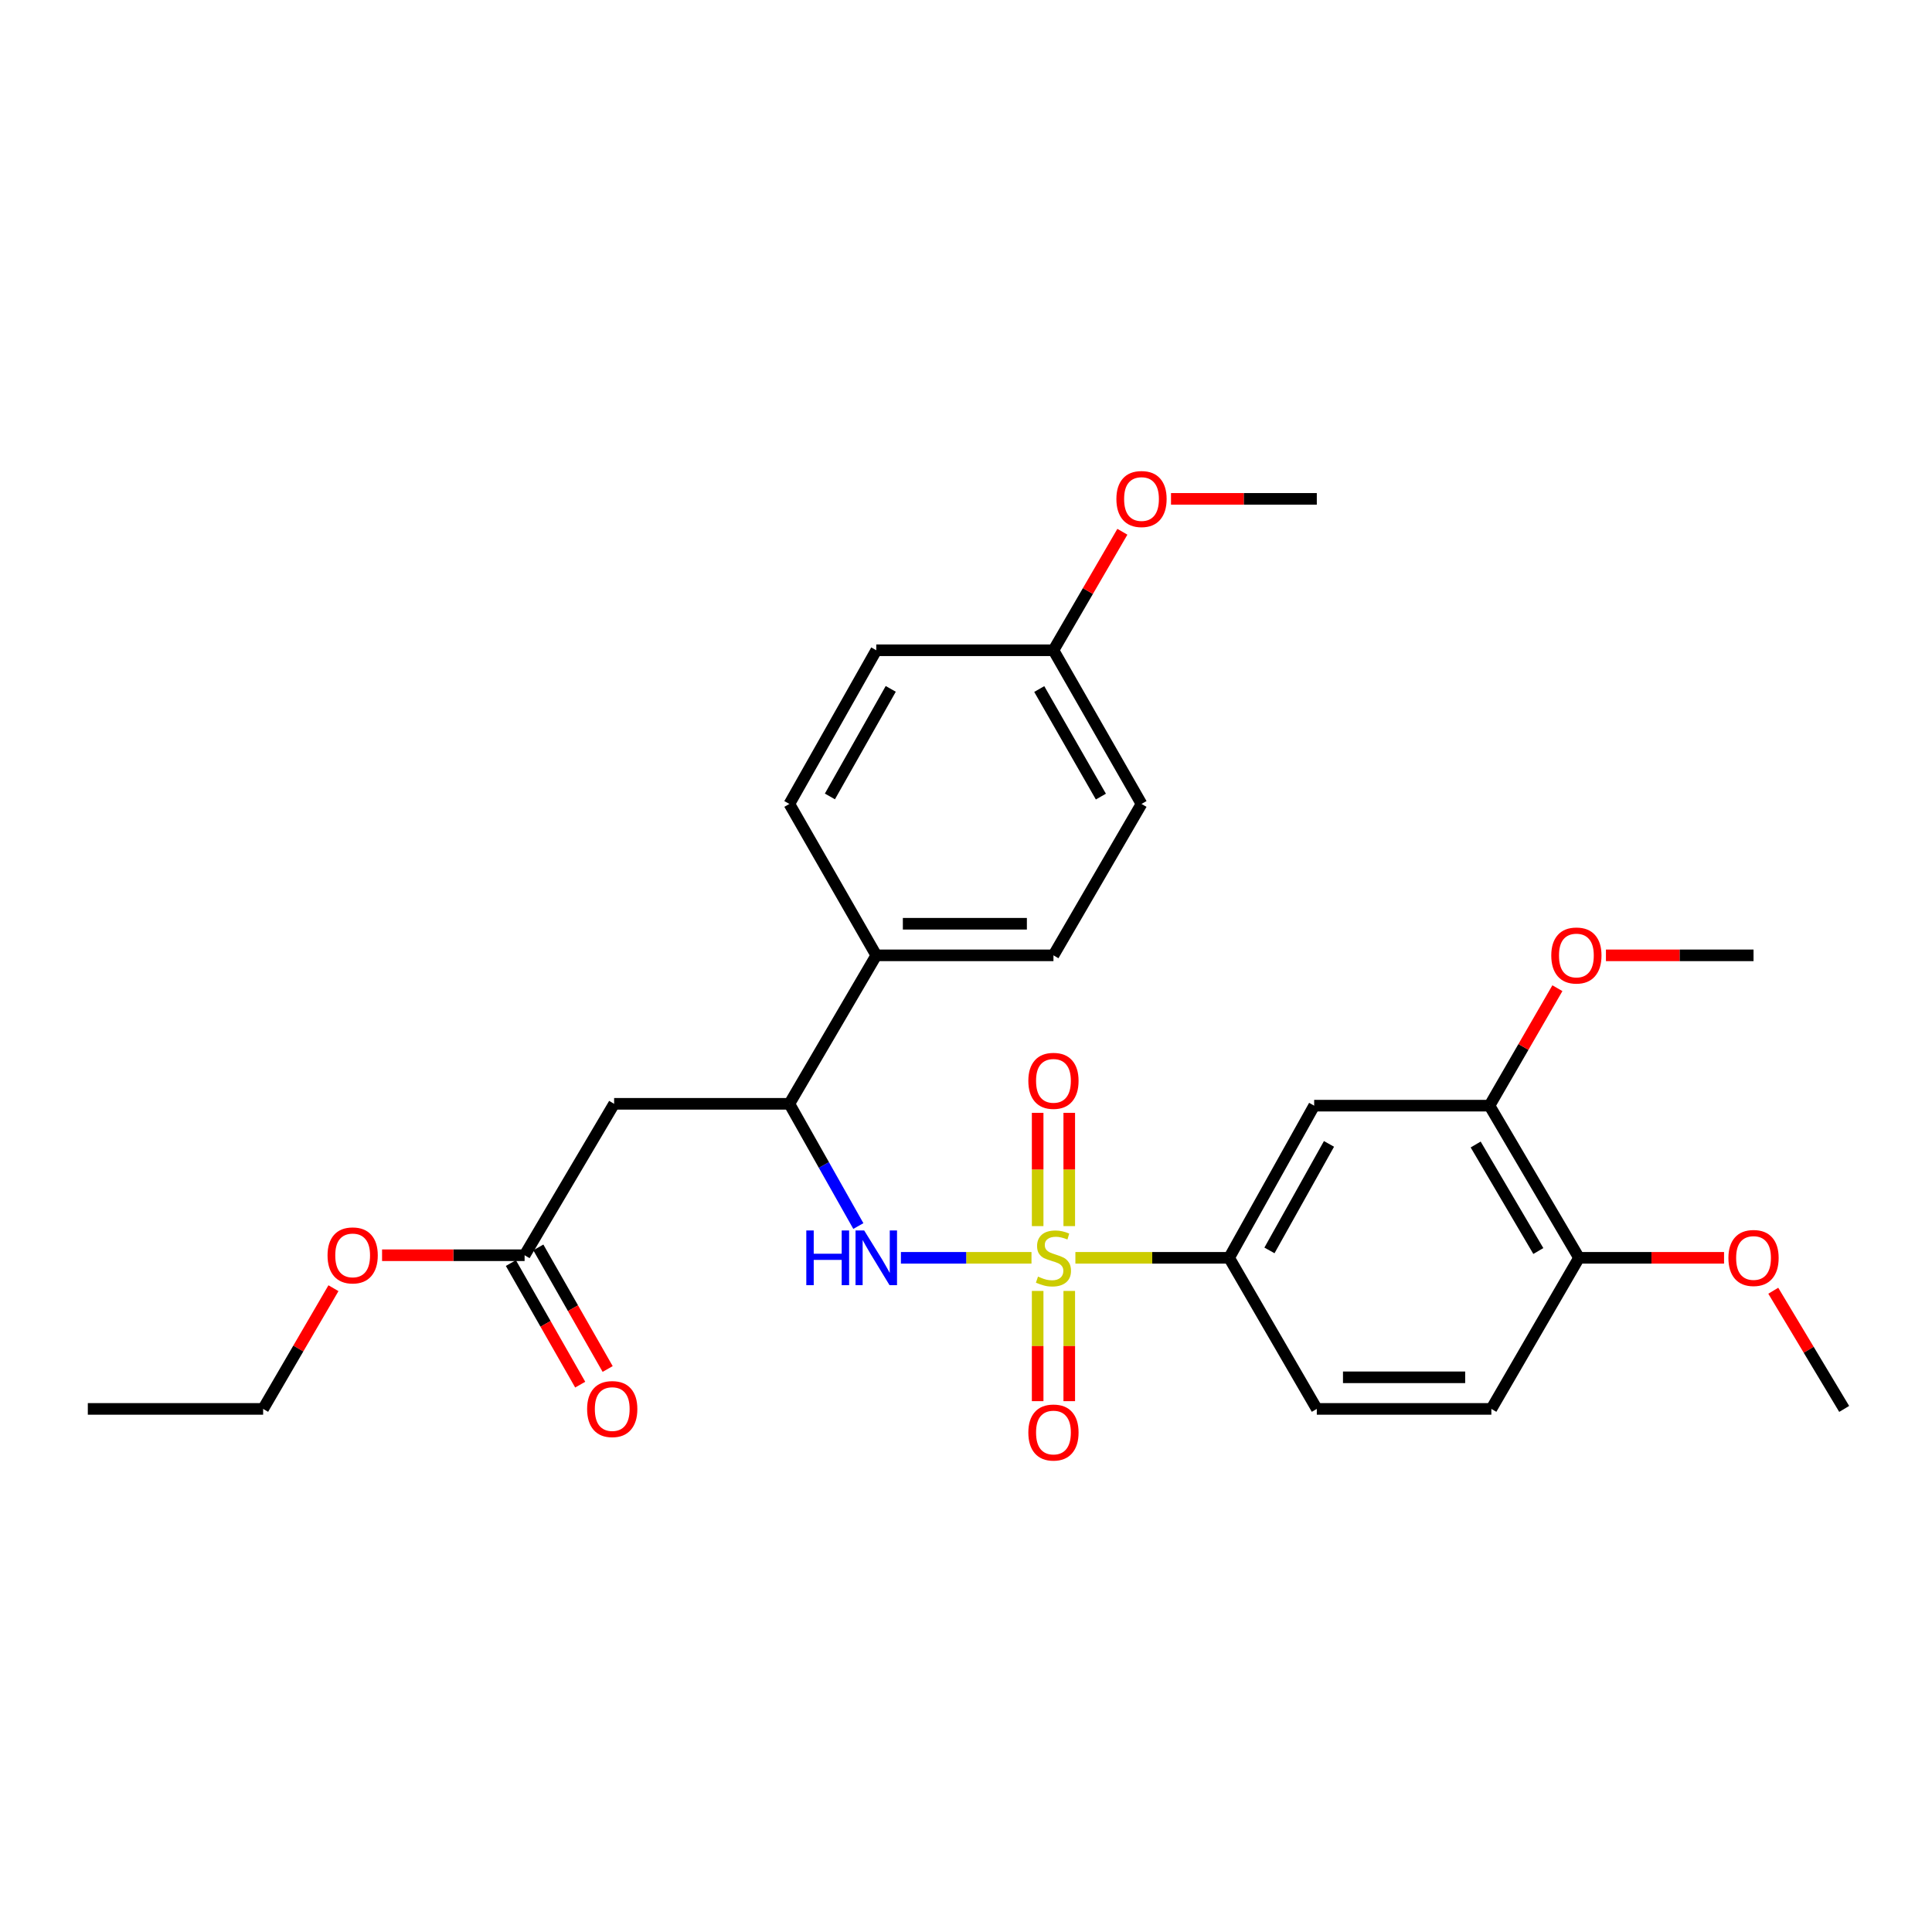 <?xml version='1.0' encoding='iso-8859-1'?>
<svg version='1.1' baseProfile='full'
              xmlns='http://www.w3.org/2000/svg'
                      xmlns:rdkit='http://www.rdkit.org/xml'
                      xmlns:xlink='http://www.w3.org/1999/xlink'
                  xml:space='preserve'
width='1000px' height='1000px' viewBox='0 0 1000 1000'>
<!-- END OF HEADER -->
<rect style='opacity:1.0;fill:#FFFFFF;stroke:none' width='1000' height='1000' x='0' y='0'> </rect>
<path class='bond-0' d='M 533.894,651.046 L 500.102,651.046' style='fill:none;fill-rule:evenodd;stroke:#CCCC00;stroke-width:6px;stroke-linecap:butt;stroke-linejoin:miter;stroke-opacity:1' />
<path class='bond-0' d='M 500.102,651.046 L 466.31,651.046' style='fill:none;fill-rule:evenodd;stroke:#0000FF;stroke-width:6px;stroke-linecap:butt;stroke-linejoin:miter;stroke-opacity:1' />
<path class='bond-1' d='M 556.62,651.046 L 596.405,651.046' style='fill:none;fill-rule:evenodd;stroke:#CCCC00;stroke-width:6px;stroke-linecap:butt;stroke-linejoin:miter;stroke-opacity:1' />
<path class='bond-1' d='M 596.405,651.046 L 636.19,651.046' style='fill:none;fill-rule:evenodd;stroke:#000000;stroke-width:6px;stroke-linecap:butt;stroke-linejoin:miter;stroke-opacity:1' />
<path class='bond-6' d='M 553.444,634.633 L 553.444,605.317' style='fill:none;fill-rule:evenodd;stroke:#CCCC00;stroke-width:6px;stroke-linecap:butt;stroke-linejoin:miter;stroke-opacity:1' />
<path class='bond-6' d='M 553.444,605.317 L 553.444,576.001' style='fill:none;fill-rule:evenodd;stroke:#FF0000;stroke-width:6px;stroke-linecap:butt;stroke-linejoin:miter;stroke-opacity:1' />
<path class='bond-6' d='M 537.089,634.633 L 537.089,605.317' style='fill:none;fill-rule:evenodd;stroke:#CCCC00;stroke-width:6px;stroke-linecap:butt;stroke-linejoin:miter;stroke-opacity:1' />
<path class='bond-6' d='M 537.089,605.317 L 537.089,576.001' style='fill:none;fill-rule:evenodd;stroke:#FF0000;stroke-width:6px;stroke-linecap:butt;stroke-linejoin:miter;stroke-opacity:1' />
<path class='bond-7' d='M 537.089,668.184 L 537.089,696.711' style='fill:none;fill-rule:evenodd;stroke:#CCCC00;stroke-width:6px;stroke-linecap:butt;stroke-linejoin:miter;stroke-opacity:1' />
<path class='bond-7' d='M 537.089,696.711 L 537.089,725.238' style='fill:none;fill-rule:evenodd;stroke:#FF0000;stroke-width:6px;stroke-linecap:butt;stroke-linejoin:miter;stroke-opacity:1' />
<path class='bond-7' d='M 553.444,668.184 L 553.444,696.711' style='fill:none;fill-rule:evenodd;stroke:#CCCC00;stroke-width:6px;stroke-linecap:butt;stroke-linejoin:miter;stroke-opacity:1' />
<path class='bond-7' d='M 553.444,696.711 L 553.444,725.238' style='fill:none;fill-rule:evenodd;stroke:#FF0000;stroke-width:6px;stroke-linecap:butt;stroke-linejoin:miter;stroke-opacity:1' />
<path class='bond-3' d='M 444.279,634.597 L 426.428,602.966' style='fill:none;fill-rule:evenodd;stroke:#0000FF;stroke-width:6px;stroke-linecap:butt;stroke-linejoin:miter;stroke-opacity:1' />
<path class='bond-3' d='M 426.428,602.966 L 408.577,571.334' style='fill:none;fill-rule:evenodd;stroke:#000000;stroke-width:6px;stroke-linecap:butt;stroke-linejoin:miter;stroke-opacity:1' />
<path class='bond-4' d='M 636.19,651.046 L 680.212,572.288' style='fill:none;fill-rule:evenodd;stroke:#000000;stroke-width:6px;stroke-linecap:butt;stroke-linejoin:miter;stroke-opacity:1' />
<path class='bond-4' d='M 657.069,647.212 L 687.885,592.081' style='fill:none;fill-rule:evenodd;stroke:#000000;stroke-width:6px;stroke-linecap:butt;stroke-linejoin:miter;stroke-opacity:1' />
<path class='bond-11' d='M 636.19,651.046 L 681.575,729.249' style='fill:none;fill-rule:evenodd;stroke:#000000;stroke-width:6px;stroke-linecap:butt;stroke-linejoin:miter;stroke-opacity:1' />
<path class='bond-2' d='M 317.871,571.334 L 408.577,571.334' style='fill:none;fill-rule:evenodd;stroke:#000000;stroke-width:6px;stroke-linecap:butt;stroke-linejoin:miter;stroke-opacity:1' />
<path class='bond-5' d='M 317.871,571.334 L 271.532,649.71' style='fill:none;fill-rule:evenodd;stroke:#000000;stroke-width:6px;stroke-linecap:butt;stroke-linejoin:miter;stroke-opacity:1' />
<path class='bond-9' d='M 408.577,571.334 L 453.561,494.485' style='fill:none;fill-rule:evenodd;stroke:#000000;stroke-width:6px;stroke-linecap:butt;stroke-linejoin:miter;stroke-opacity:1' />
<path class='bond-8' d='M 680.212,572.288 L 770.954,572.288' style='fill:none;fill-rule:evenodd;stroke:#000000;stroke-width:6px;stroke-linecap:butt;stroke-linejoin:miter;stroke-opacity:1' />
<path class='bond-12' d='M 264.429,653.761 L 282.372,685.226' style='fill:none;fill-rule:evenodd;stroke:#000000;stroke-width:6px;stroke-linecap:butt;stroke-linejoin:miter;stroke-opacity:1' />
<path class='bond-12' d='M 282.372,685.226 L 300.315,716.691' style='fill:none;fill-rule:evenodd;stroke:#FF0000;stroke-width:6px;stroke-linecap:butt;stroke-linejoin:miter;stroke-opacity:1' />
<path class='bond-12' d='M 278.636,645.659 L 296.579,677.124' style='fill:none;fill-rule:evenodd;stroke:#000000;stroke-width:6px;stroke-linecap:butt;stroke-linejoin:miter;stroke-opacity:1' />
<path class='bond-12' d='M 296.579,677.124 L 314.522,708.589' style='fill:none;fill-rule:evenodd;stroke:#FF0000;stroke-width:6px;stroke-linecap:butt;stroke-linejoin:miter;stroke-opacity:1' />
<path class='bond-18' d='M 271.532,649.71 L 234.646,649.71' style='fill:none;fill-rule:evenodd;stroke:#000000;stroke-width:6px;stroke-linecap:butt;stroke-linejoin:miter;stroke-opacity:1' />
<path class='bond-18' d='M 234.646,649.71 L 197.76,649.71' style='fill:none;fill-rule:evenodd;stroke:#FF0000;stroke-width:6px;stroke-linecap:butt;stroke-linejoin:miter;stroke-opacity:1' />
<path class='bond-17' d='M 770.954,572.288 L 788.53,541.89' style='fill:none;fill-rule:evenodd;stroke:#000000;stroke-width:6px;stroke-linecap:butt;stroke-linejoin:miter;stroke-opacity:1' />
<path class='bond-17' d='M 788.53,541.89 L 806.105,511.491' style='fill:none;fill-rule:evenodd;stroke:#FF0000;stroke-width:6px;stroke-linecap:butt;stroke-linejoin:miter;stroke-opacity:1' />
<path class='bond-28' d='M 770.954,572.288 L 817.283,651.046' style='fill:none;fill-rule:evenodd;stroke:#000000;stroke-width:6px;stroke-linecap:butt;stroke-linejoin:miter;stroke-opacity:1' />
<path class='bond-28' d='M 763.806,592.394 L 796.237,647.524' style='fill:none;fill-rule:evenodd;stroke:#000000;stroke-width:6px;stroke-linecap:butt;stroke-linejoin:miter;stroke-opacity:1' />
<path class='bond-14' d='M 453.561,494.485 L 545.266,494.485' style='fill:none;fill-rule:evenodd;stroke:#000000;stroke-width:6px;stroke-linecap:butt;stroke-linejoin:miter;stroke-opacity:1' />
<path class='bond-14' d='M 467.317,478.13 L 531.511,478.13' style='fill:none;fill-rule:evenodd;stroke:#000000;stroke-width:6px;stroke-linecap:butt;stroke-linejoin:miter;stroke-opacity:1' />
<path class='bond-15' d='M 453.561,494.485 L 408.577,416.118' style='fill:none;fill-rule:evenodd;stroke:#000000;stroke-width:6px;stroke-linecap:butt;stroke-linejoin:miter;stroke-opacity:1' />
<path class='bond-10' d='M 817.283,651.046 L 771.926,729.249' style='fill:none;fill-rule:evenodd;stroke:#000000;stroke-width:6px;stroke-linecap:butt;stroke-linejoin:miter;stroke-opacity:1' />
<path class='bond-21' d='M 817.283,651.046 L 854.825,651.046' style='fill:none;fill-rule:evenodd;stroke:#000000;stroke-width:6px;stroke-linecap:butt;stroke-linejoin:miter;stroke-opacity:1' />
<path class='bond-21' d='M 854.825,651.046 L 892.367,651.046' style='fill:none;fill-rule:evenodd;stroke:#FF0000;stroke-width:6px;stroke-linecap:butt;stroke-linejoin:miter;stroke-opacity:1' />
<path class='bond-13' d='M 681.575,729.249 L 771.926,729.249' style='fill:none;fill-rule:evenodd;stroke:#000000;stroke-width:6px;stroke-linecap:butt;stroke-linejoin:miter;stroke-opacity:1' />
<path class='bond-13' d='M 695.127,712.894 L 758.373,712.894' style='fill:none;fill-rule:evenodd;stroke:#000000;stroke-width:6px;stroke-linecap:butt;stroke-linejoin:miter;stroke-opacity:1' />
<path class='bond-19' d='M 545.266,494.485 L 590.842,416.118' style='fill:none;fill-rule:evenodd;stroke:#000000;stroke-width:6px;stroke-linecap:butt;stroke-linejoin:miter;stroke-opacity:1' />
<path class='bond-20' d='M 408.577,416.118 L 453.561,336.579' style='fill:none;fill-rule:evenodd;stroke:#000000;stroke-width:6px;stroke-linecap:butt;stroke-linejoin:miter;stroke-opacity:1' />
<path class='bond-20' d='M 429.56,412.238 L 461.049,356.561' style='fill:none;fill-rule:evenodd;stroke:#000000;stroke-width:6px;stroke-linecap:butt;stroke-linejoin:miter;stroke-opacity:1' />
<path class='bond-16' d='M 545.266,336.579 L 453.561,336.579' style='fill:none;fill-rule:evenodd;stroke:#000000;stroke-width:6px;stroke-linecap:butt;stroke-linejoin:miter;stroke-opacity:1' />
<path class='bond-22' d='M 545.266,336.579 L 563.103,305.909' style='fill:none;fill-rule:evenodd;stroke:#000000;stroke-width:6px;stroke-linecap:butt;stroke-linejoin:miter;stroke-opacity:1' />
<path class='bond-22' d='M 563.103,305.909 L 580.94,275.239' style='fill:none;fill-rule:evenodd;stroke:#FF0000;stroke-width:6px;stroke-linecap:butt;stroke-linejoin:miter;stroke-opacity:1' />
<path class='bond-29' d='M 545.266,336.579 L 590.842,416.118' style='fill:none;fill-rule:evenodd;stroke:#000000;stroke-width:6px;stroke-linecap:butt;stroke-linejoin:miter;stroke-opacity:1' />
<path class='bond-29' d='M 537.912,356.641 L 569.815,412.318' style='fill:none;fill-rule:evenodd;stroke:#000000;stroke-width:6px;stroke-linecap:butt;stroke-linejoin:miter;stroke-opacity:1' />
<path class='bond-24' d='M 831.231,494.485 L 869.428,494.485' style='fill:none;fill-rule:evenodd;stroke:#FF0000;stroke-width:6px;stroke-linecap:butt;stroke-linejoin:miter;stroke-opacity:1' />
<path class='bond-24' d='M 869.428,494.485 L 907.625,494.485' style='fill:none;fill-rule:evenodd;stroke:#000000;stroke-width:6px;stroke-linecap:butt;stroke-linejoin:miter;stroke-opacity:1' />
<path class='bond-23' d='M 172.595,666.771 L 154.396,698.01' style='fill:none;fill-rule:evenodd;stroke:#FF0000;stroke-width:6px;stroke-linecap:butt;stroke-linejoin:miter;stroke-opacity:1' />
<path class='bond-23' d='M 154.396,698.01 L 136.196,729.249' style='fill:none;fill-rule:evenodd;stroke:#000000;stroke-width:6px;stroke-linecap:butt;stroke-linejoin:miter;stroke-opacity:1' />
<path class='bond-25' d='M 917.849,668.086 L 936.197,698.667' style='fill:none;fill-rule:evenodd;stroke:#FF0000;stroke-width:6px;stroke-linecap:butt;stroke-linejoin:miter;stroke-opacity:1' />
<path class='bond-25' d='M 936.197,698.667 L 954.545,729.249' style='fill:none;fill-rule:evenodd;stroke:#000000;stroke-width:6px;stroke-linecap:butt;stroke-linejoin:miter;stroke-opacity:1' />
<path class='bond-26' d='M 606.11,258.212 L 643.842,258.212' style='fill:none;fill-rule:evenodd;stroke:#FF0000;stroke-width:6px;stroke-linecap:butt;stroke-linejoin:miter;stroke-opacity:1' />
<path class='bond-26' d='M 643.842,258.212 L 681.575,258.212' style='fill:none;fill-rule:evenodd;stroke:#000000;stroke-width:6px;stroke-linecap:butt;stroke-linejoin:miter;stroke-opacity:1' />
<path class='bond-27' d='M 136.196,729.249 L 45.455,729.249' style='fill:none;fill-rule:evenodd;stroke:#000000;stroke-width:6px;stroke-linecap:butt;stroke-linejoin:miter;stroke-opacity:1' />
<path  class='atom-0' d='M 537.266 660.766
Q 537.586 660.886, 538.906 661.446
Q 540.226 662.006, 541.666 662.366
Q 543.146 662.686, 544.586 662.686
Q 547.266 662.686, 548.826 661.406
Q 550.386 660.086, 550.386 657.806
Q 550.386 656.246, 549.586 655.286
Q 548.826 654.326, 547.626 653.806
Q 546.426 653.286, 544.426 652.686
Q 541.906 651.926, 540.386 651.206
Q 538.906 650.486, 537.826 648.966
Q 536.786 647.446, 536.786 644.886
Q 536.786 641.326, 539.186 639.126
Q 541.626 636.926, 546.426 636.926
Q 549.706 636.926, 553.426 638.486
L 552.506 641.566
Q 549.106 640.166, 546.546 640.166
Q 543.786 640.166, 542.266 641.326
Q 540.746 642.446, 540.786 644.406
Q 540.786 645.926, 541.546 646.846
Q 542.346 647.766, 543.466 648.286
Q 544.626 648.806, 546.546 649.406
Q 549.106 650.206, 550.626 651.006
Q 552.146 651.806, 553.226 653.446
Q 554.346 655.046, 554.346 657.806
Q 554.346 661.726, 551.706 663.846
Q 549.106 665.926, 544.746 665.926
Q 542.226 665.926, 540.306 665.366
Q 538.426 664.846, 536.186 663.926
L 537.266 660.766
' fill='#CCCC00'/>
<path  class='atom-1' d='M 417.341 636.886
L 421.181 636.886
L 421.181 648.926
L 435.661 648.926
L 435.661 636.886
L 439.501 636.886
L 439.501 665.206
L 435.661 665.206
L 435.661 652.126
L 421.181 652.126
L 421.181 665.206
L 417.341 665.206
L 417.341 636.886
' fill='#0000FF'/>
<path  class='atom-1' d='M 447.301 636.886
L 456.581 651.886
Q 457.501 653.366, 458.981 656.046
Q 460.461 658.726, 460.541 658.886
L 460.541 636.886
L 464.301 636.886
L 464.301 665.206
L 460.421 665.206
L 450.461 648.806
Q 449.301 646.886, 448.061 644.686
Q 446.861 642.486, 446.501 641.806
L 446.501 665.206
L 442.821 665.206
L 442.821 636.886
L 447.301 636.886
' fill='#0000FF'/>
<path  class='atom-7' d='M 532.266 559.439
Q 532.266 552.639, 535.626 548.839
Q 538.986 545.039, 545.266 545.039
Q 551.546 545.039, 554.906 548.839
Q 558.266 552.639, 558.266 559.439
Q 558.266 566.319, 554.866 570.239
Q 551.466 574.119, 545.266 574.119
Q 539.026 574.119, 535.626 570.239
Q 532.266 566.359, 532.266 559.439
M 545.266 570.919
Q 549.586 570.919, 551.906 568.039
Q 554.266 565.119, 554.266 559.439
Q 554.266 553.879, 551.906 551.079
Q 549.586 548.239, 545.266 548.239
Q 540.946 548.239, 538.586 551.039
Q 536.266 553.839, 536.266 559.439
Q 536.266 565.159, 538.586 568.039
Q 540.946 570.919, 545.266 570.919
' fill='#FF0000'/>
<path  class='atom-8' d='M 532.266 741.468
Q 532.266 734.668, 535.626 730.868
Q 538.986 727.068, 545.266 727.068
Q 551.546 727.068, 554.906 730.868
Q 558.266 734.668, 558.266 741.468
Q 558.266 748.348, 554.866 752.268
Q 551.466 756.148, 545.266 756.148
Q 539.026 756.148, 535.626 752.268
Q 532.266 748.388, 532.266 741.468
M 545.266 752.948
Q 549.586 752.948, 551.906 750.068
Q 554.266 747.148, 554.266 741.468
Q 554.266 735.908, 551.906 733.108
Q 549.586 730.268, 545.266 730.268
Q 540.946 730.268, 538.586 733.068
Q 536.266 735.868, 536.266 741.468
Q 536.266 747.188, 538.586 750.068
Q 540.946 752.948, 545.266 752.948
' fill='#FF0000'/>
<path  class='atom-13' d='M 303.89 729.329
Q 303.89 722.529, 307.25 718.729
Q 310.61 714.929, 316.89 714.929
Q 323.17 714.929, 326.53 718.729
Q 329.89 722.529, 329.89 729.329
Q 329.89 736.209, 326.49 740.129
Q 323.09 744.009, 316.89 744.009
Q 310.65 744.009, 307.25 740.129
Q 303.89 736.249, 303.89 729.329
M 316.89 740.809
Q 321.21 740.809, 323.53 737.929
Q 325.89 735.009, 325.89 729.329
Q 325.89 723.769, 323.53 720.969
Q 321.21 718.129, 316.89 718.129
Q 312.57 718.129, 310.21 720.929
Q 307.89 723.729, 307.89 729.329
Q 307.89 735.049, 310.21 737.929
Q 312.57 740.809, 316.89 740.809
' fill='#FF0000'/>
<path  class='atom-18' d='M 802.938 494.565
Q 802.938 487.765, 806.298 483.965
Q 809.658 480.165, 815.938 480.165
Q 822.218 480.165, 825.578 483.965
Q 828.938 487.765, 828.938 494.565
Q 828.938 501.445, 825.538 505.365
Q 822.138 509.245, 815.938 509.245
Q 809.698 509.245, 806.298 505.365
Q 802.938 501.485, 802.938 494.565
M 815.938 506.045
Q 820.258 506.045, 822.578 503.165
Q 824.938 500.245, 824.938 494.565
Q 824.938 489.005, 822.578 486.205
Q 820.258 483.365, 815.938 483.365
Q 811.618 483.365, 809.258 486.165
Q 806.938 488.965, 806.938 494.565
Q 806.938 500.285, 809.258 503.165
Q 811.618 506.045, 815.938 506.045
' fill='#FF0000'/>
<path  class='atom-19' d='M 169.535 649.79
Q 169.535 642.99, 172.895 639.19
Q 176.255 635.39, 182.535 635.39
Q 188.815 635.39, 192.175 639.19
Q 195.535 642.99, 195.535 649.79
Q 195.535 656.67, 192.135 660.59
Q 188.735 664.47, 182.535 664.47
Q 176.295 664.47, 172.895 660.59
Q 169.535 656.71, 169.535 649.79
M 182.535 661.27
Q 186.855 661.27, 189.175 658.39
Q 191.535 655.47, 191.535 649.79
Q 191.535 644.23, 189.175 641.43
Q 186.855 638.59, 182.535 638.59
Q 178.215 638.59, 175.855 641.39
Q 173.535 644.19, 173.535 649.79
Q 173.535 655.51, 175.855 658.39
Q 178.215 661.27, 182.535 661.27
' fill='#FF0000'/>
<path  class='atom-22' d='M 894.625 651.126
Q 894.625 644.326, 897.985 640.526
Q 901.345 636.726, 907.625 636.726
Q 913.905 636.726, 917.265 640.526
Q 920.625 644.326, 920.625 651.126
Q 920.625 658.006, 917.225 661.926
Q 913.825 665.806, 907.625 665.806
Q 901.385 665.806, 897.985 661.926
Q 894.625 658.046, 894.625 651.126
M 907.625 662.606
Q 911.945 662.606, 914.265 659.726
Q 916.625 656.806, 916.625 651.126
Q 916.625 645.566, 914.265 642.766
Q 911.945 639.926, 907.625 639.926
Q 903.305 639.926, 900.945 642.726
Q 898.625 645.526, 898.625 651.126
Q 898.625 656.846, 900.945 659.726
Q 903.305 662.606, 907.625 662.606
' fill='#FF0000'/>
<path  class='atom-23' d='M 577.842 258.292
Q 577.842 251.492, 581.202 247.692
Q 584.562 243.892, 590.842 243.892
Q 597.122 243.892, 600.482 247.692
Q 603.842 251.492, 603.842 258.292
Q 603.842 265.172, 600.442 269.092
Q 597.042 272.972, 590.842 272.972
Q 584.602 272.972, 581.202 269.092
Q 577.842 265.212, 577.842 258.292
M 590.842 269.772
Q 595.162 269.772, 597.482 266.892
Q 599.842 263.972, 599.842 258.292
Q 599.842 252.732, 597.482 249.932
Q 595.162 247.092, 590.842 247.092
Q 586.522 247.092, 584.162 249.892
Q 581.842 252.692, 581.842 258.292
Q 581.842 264.012, 584.162 266.892
Q 586.522 269.772, 590.842 269.772
' fill='#FF0000'/>
</svg>
